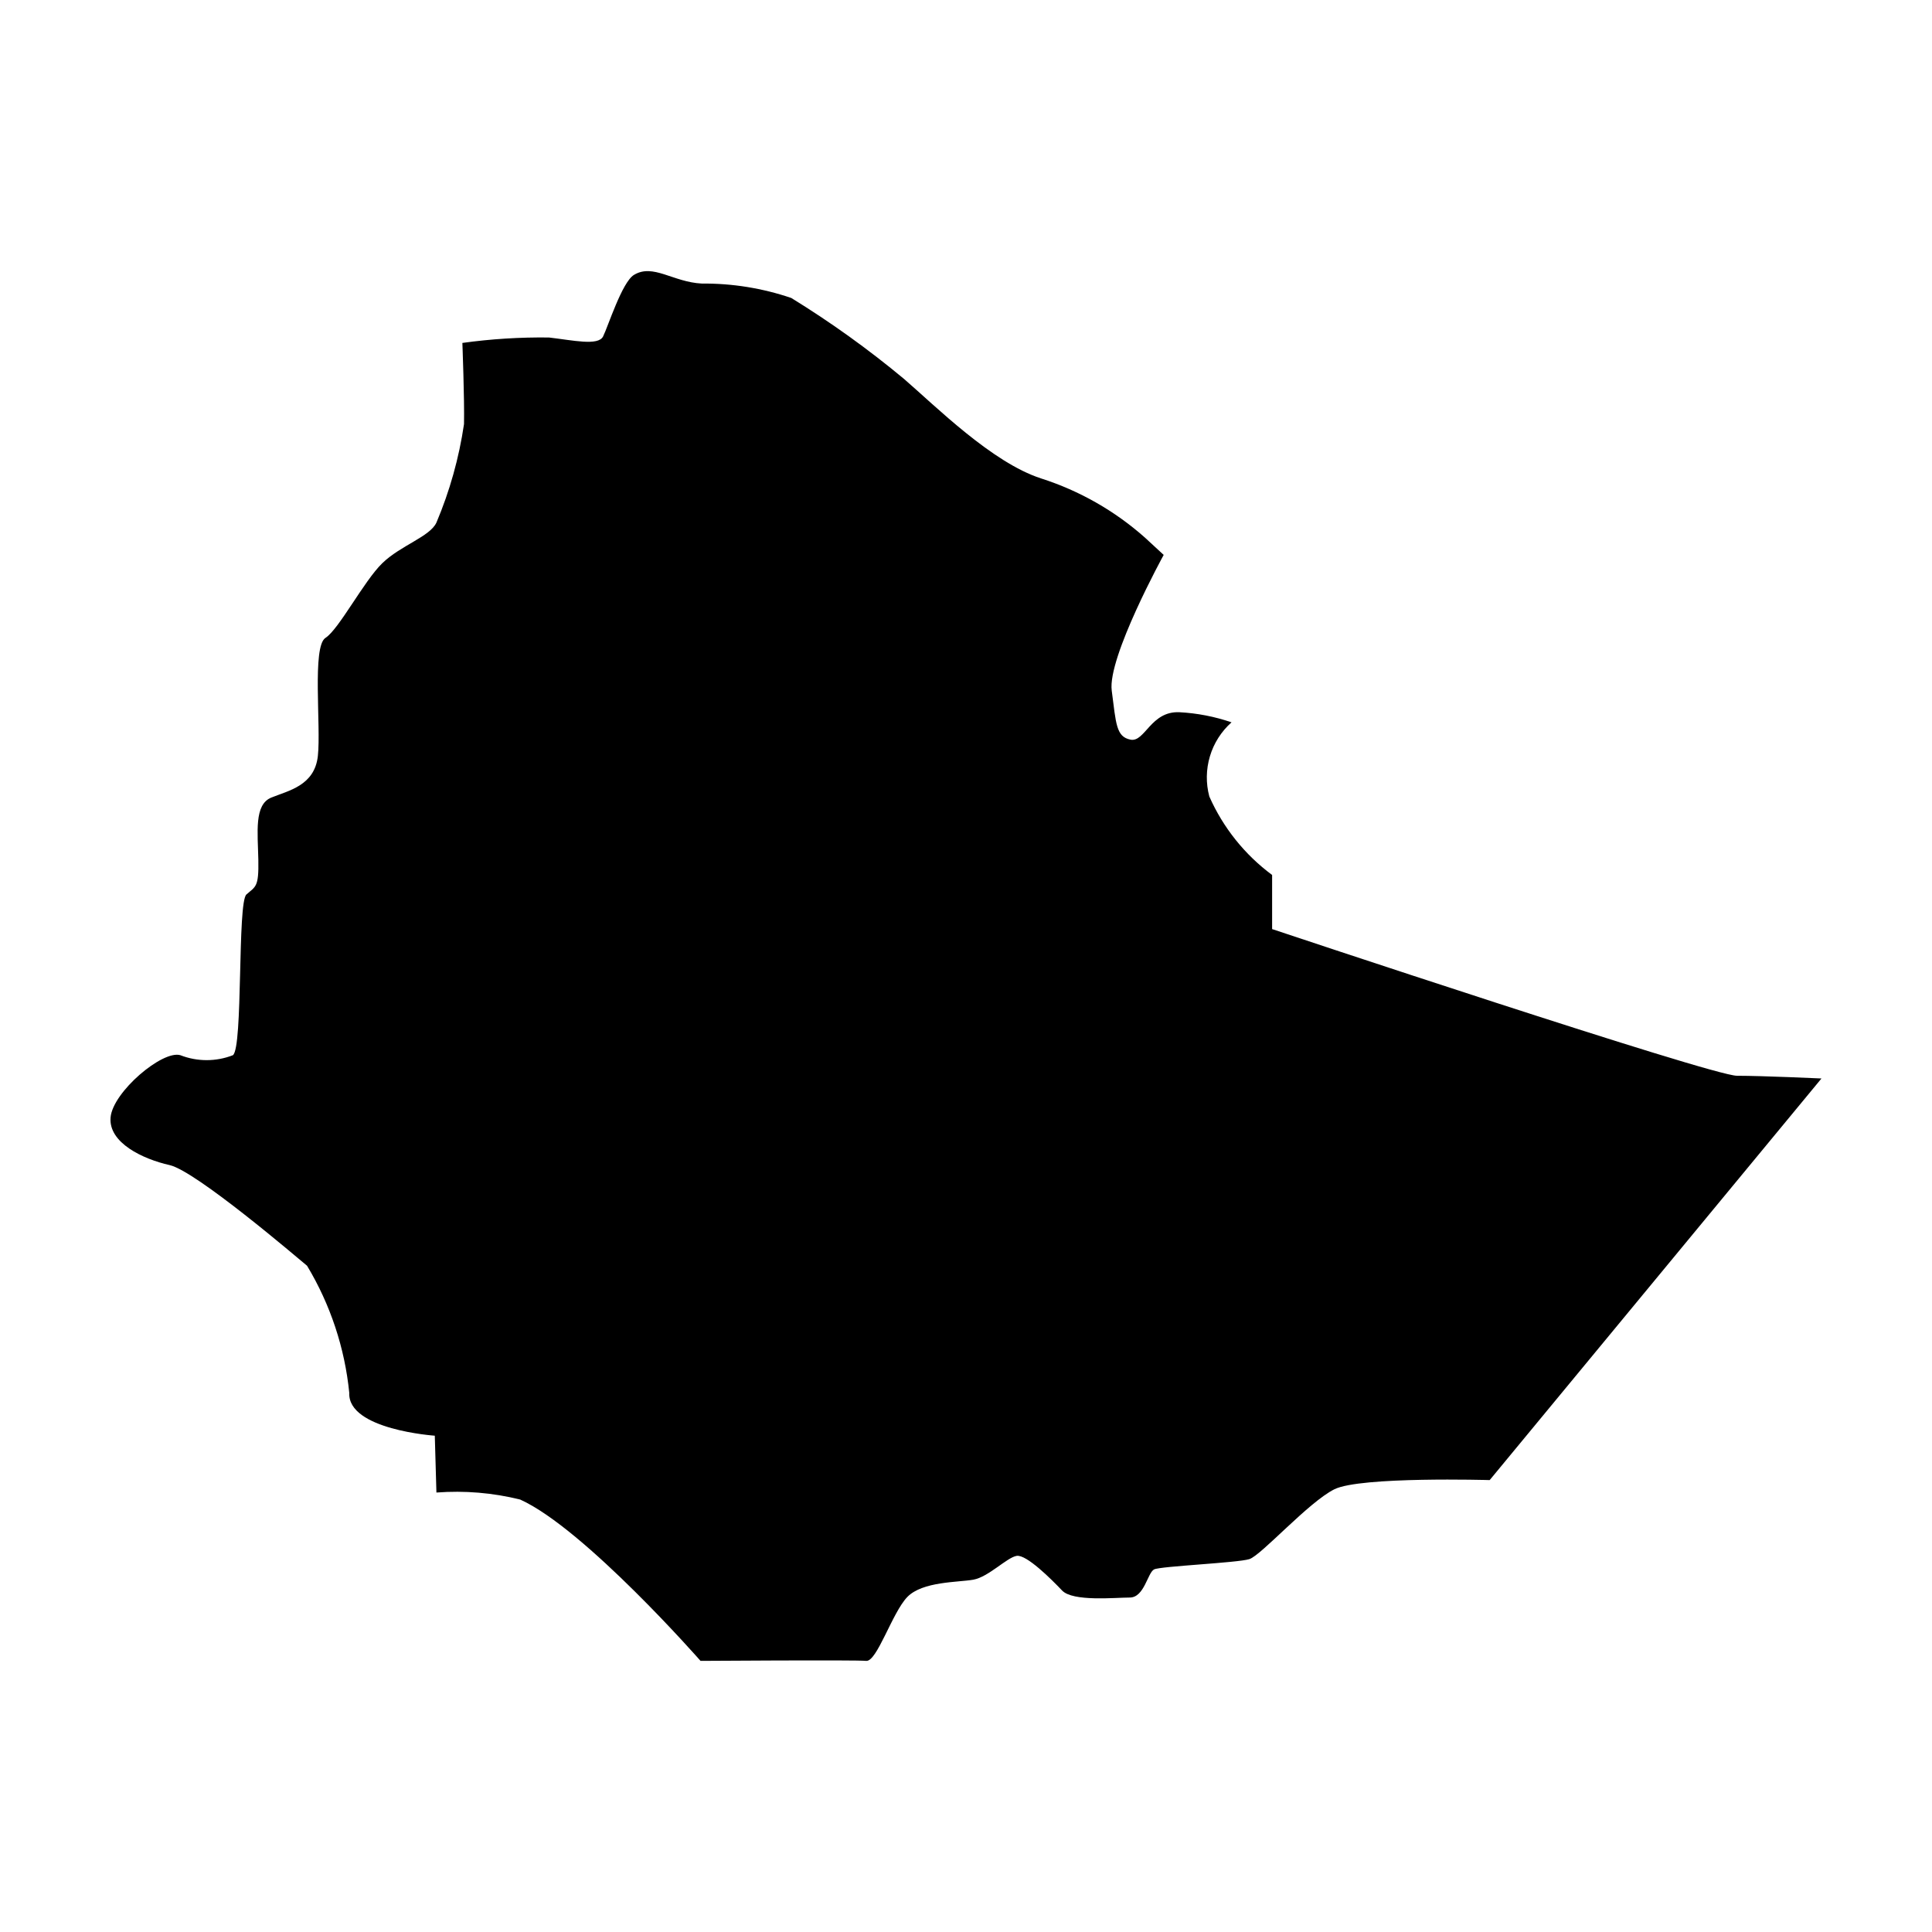 <?xml version="1.0" encoding="UTF-8"?>
<!-- Uploaded to: SVG Repo, www.svgrepo.com, Generator: SVG Repo Mixer Tools -->
<svg fill="#000000" width="800px" height="800px" version="1.1" viewBox="144 144 512 512" xmlns="http://www.w3.org/2000/svg">
 <path d="m312.01 216.85c5.078-3.078 10.328 1.914 17.977 2.297h0.004c8.062-0.07 16.082 1.223 23.715 3.824 10.438 6.422 20.41 13.582 29.832 21.418 8.414 7.266 23.332 22.184 36.336 26.391l0.004 0.004c10.172 3.25 19.551 8.59 27.539 15.684l4.973 4.59s-14.918 27.156-13.77 35.953c1.148 8.797 1.148 12.238 4.973 13.004s5.356-7.648 13.004-7.266c4.691 0.25 9.324 1.152 13.77 2.676-2.703 2.41-4.688 5.523-5.723 8.992-1.039 3.469-1.094 7.16-0.16 10.66 3.652 8.258 9.387 15.426 16.641 20.797v14.344s116.47 38.871 123.21 38.871c6.742 0 22.375 0.719 22.375 0.719l-87.926 106.43s-34.281-1.004-41.168 2.438c-6.887 3.441-19.363 17.5-22.52 18.504-3.156 1.004-23.523 1.863-25.246 2.727-1.723 0.859-2.582 7.457-6.453 7.457-3.871 0-15.062 1.148-17.93-1.863-2.867-3.012-9.465-9.609-12.047-9.18-2.582 0.43-7.457 5.594-11.477 6.312-4.016 0.719-13.484 0.43-17.5 4.59-4.016 4.16-8.031 17.211-10.902 16.926-2.867-0.285-43.891 0-43.891 0s-30.695-35-47.766-42.742l0.004-0.004c-7.262-1.805-14.77-2.434-22.23-1.867l-0.43-15.062s-23.094-1.578-22.664-11.332v0.004c-1.188-11.926-5.012-23.438-11.188-33.707-2.438-2.008-29.406-25.102-36.434-26.68-7.031-1.578-16.211-5.883-15.637-12.621 0.574-6.742 13.77-17.93 18.504-16.496 4.477 1.742 9.441 1.742 13.914 0 2.727-2.008 1.148-40.449 3.586-42.602s3.301-1.863 3.156-9.18c-0.145-7.316-1.148-14.629 3.441-16.496 4.59-1.863 11.477-3.156 12.336-11.043 0.859-7.891-1.578-28.973 2.008-31.27 3.586-2.297 10.184-15.062 15.062-19.793 4.875-4.734 12.621-7.027 14.344-10.758 3.535-8.355 5.992-17.129 7.312-26.105 0.145-6.598-0.43-21.516-0.43-21.516 7.602-1.055 15.273-1.535 22.949-1.438 6.312 0.719 13.055 2.297 14.344-0.285 1.293-2.582 5.019-14.391 8.176-16.305z"/>
</svg>